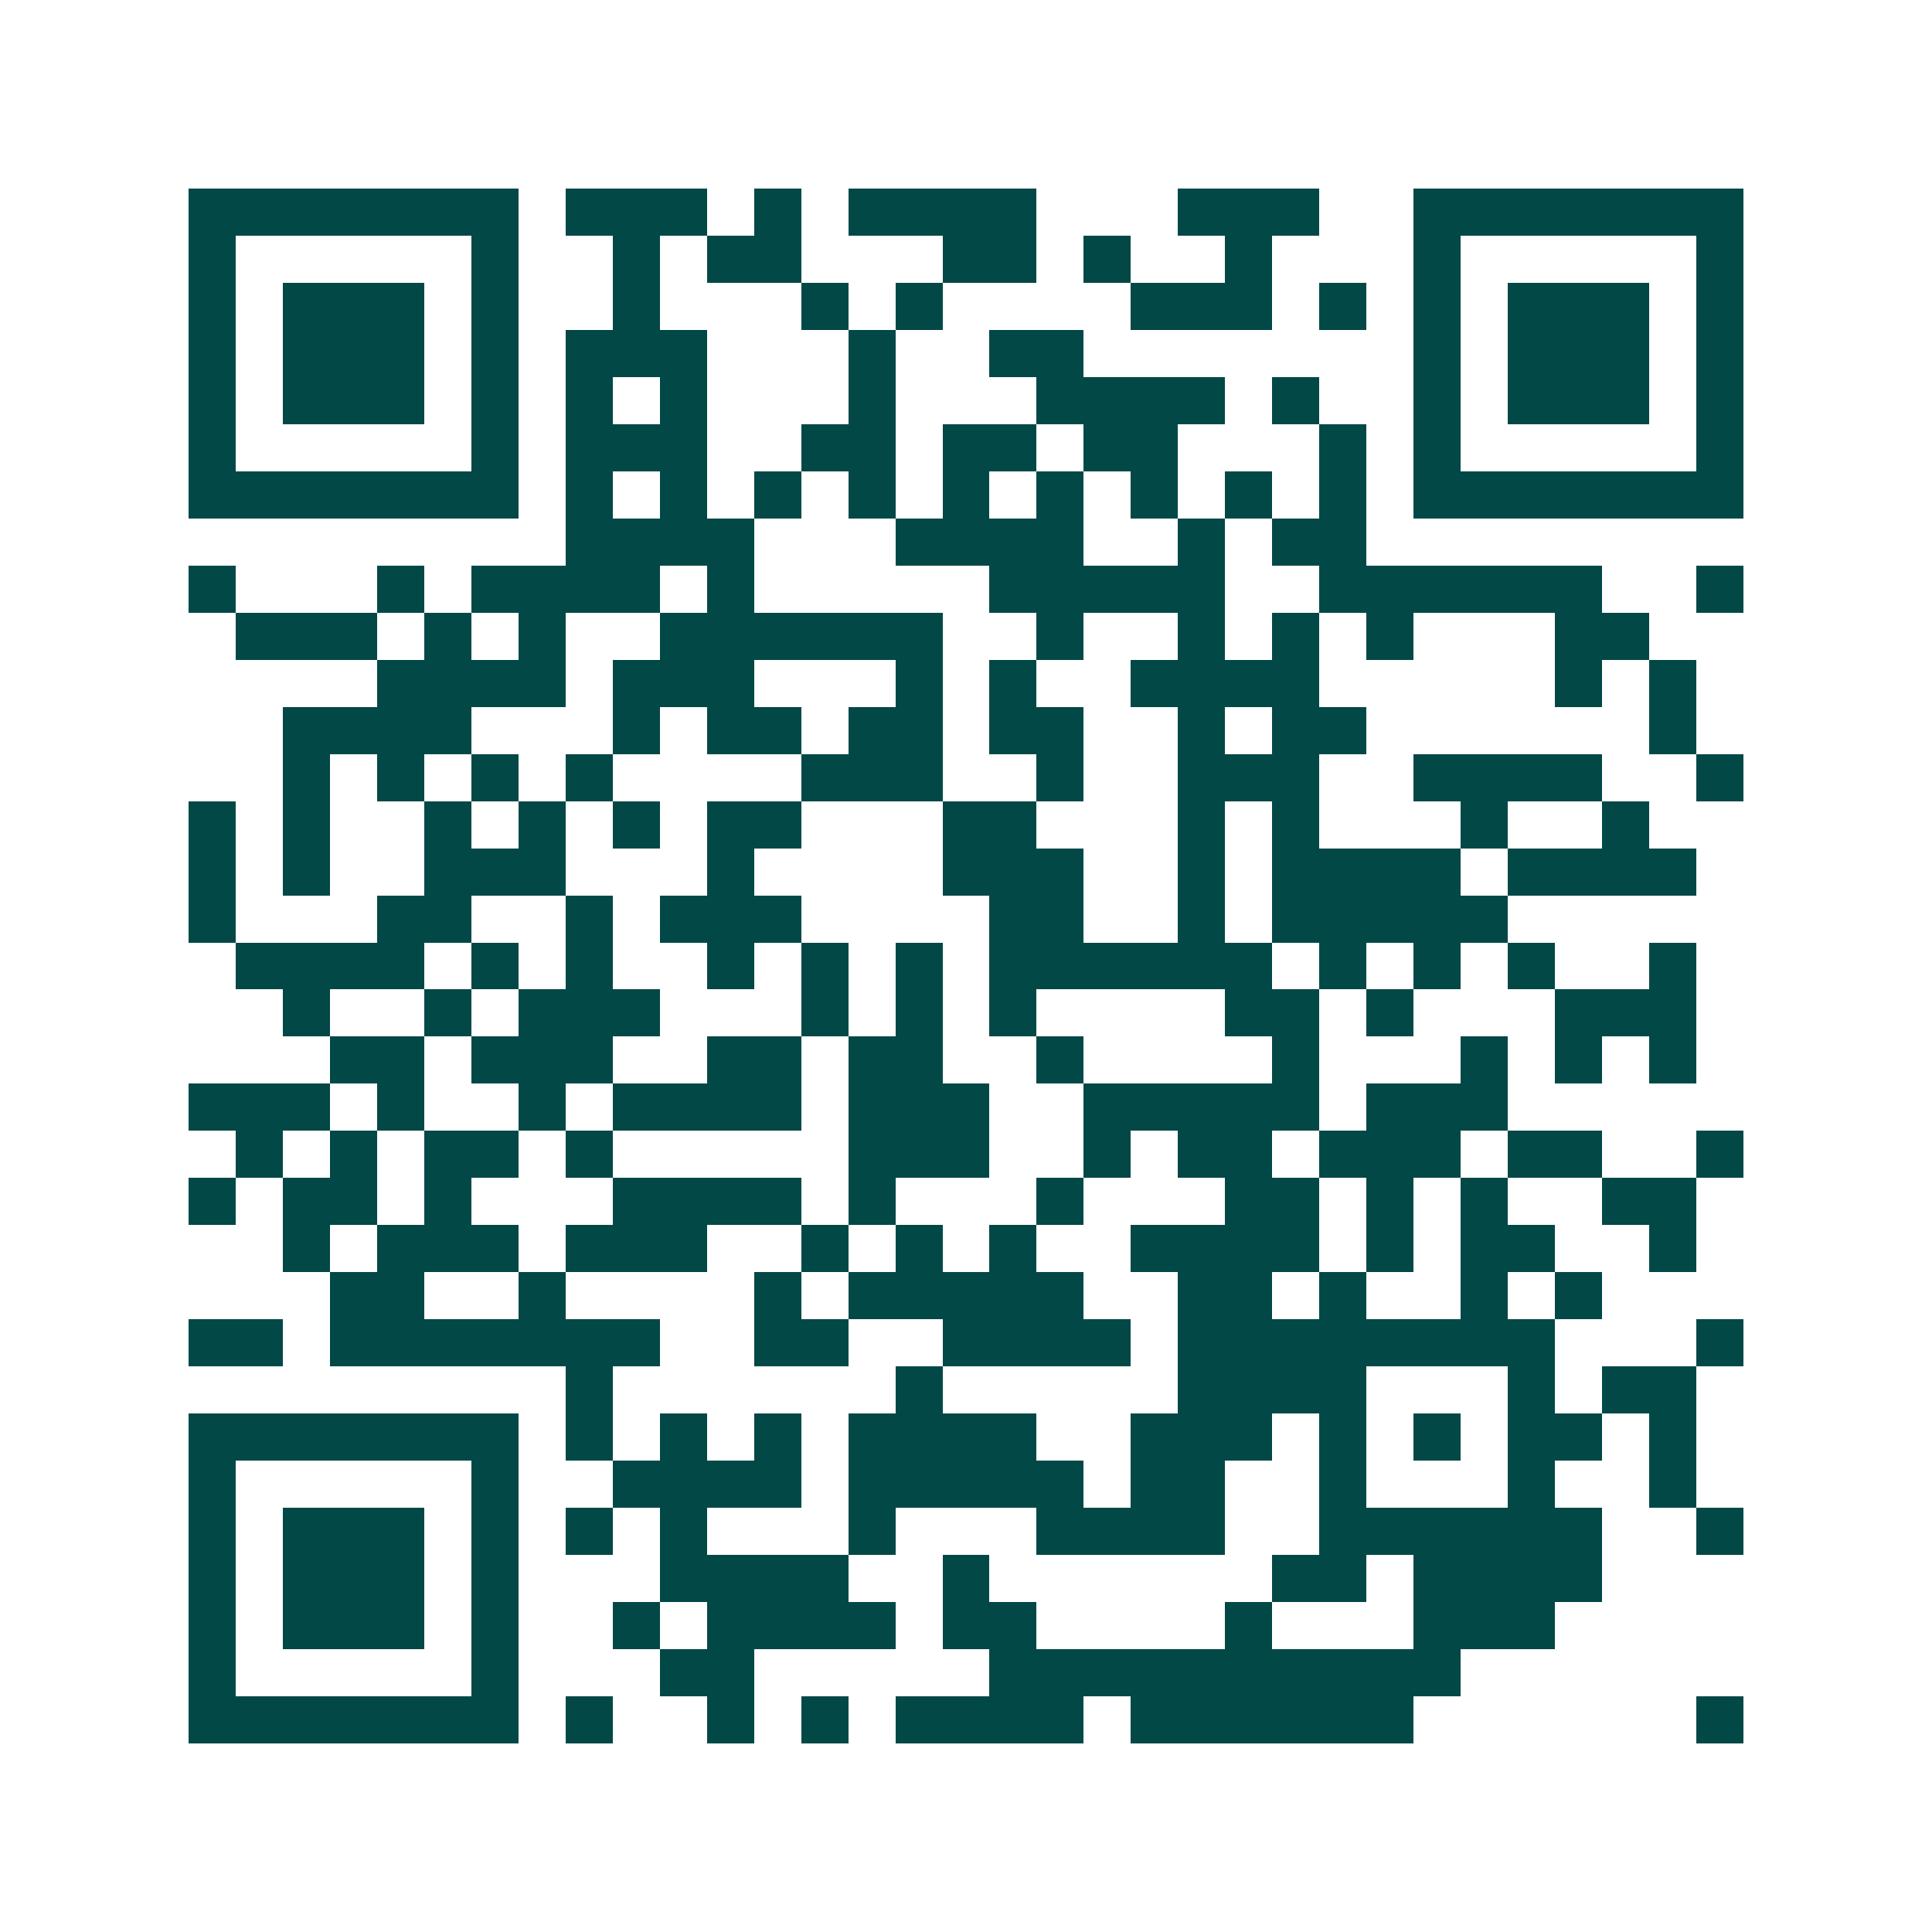 <svg xmlns="http://www.w3.org/2000/svg" width="200" height="200" viewBox="0 0 41 41" shape-rendering="crispEdges"><path fill="#ffffff" d="M0 0h41v41H0z"/><path stroke="#014847" d="M4 4.5h7m1 0h3m1 0h1m1 0h4m3 0h3m2 0h7M4 5.5h1m5 0h1m2 0h1m1 0h2m3 0h2m1 0h1m2 0h1m3 0h1m5 0h1M4 6.5h1m1 0h3m1 0h1m2 0h1m3 0h1m1 0h1m4 0h3m1 0h1m1 0h1m1 0h3m1 0h1M4 7.5h1m1 0h3m1 0h1m1 0h3m3 0h1m2 0h2m7 0h1m1 0h3m1 0h1M4 8.5h1m1 0h3m1 0h1m1 0h1m1 0h1m3 0h1m3 0h4m1 0h1m2 0h1m1 0h3m1 0h1M4 9.5h1m5 0h1m1 0h3m2 0h2m1 0h2m1 0h2m3 0h1m1 0h1m5 0h1M4 10.5h7m1 0h1m1 0h1m1 0h1m1 0h1m1 0h1m1 0h1m1 0h1m1 0h1m1 0h1m1 0h7M12 11.5h4m3 0h4m2 0h1m1 0h2M4 12.5h1m3 0h1m1 0h4m1 0h1m5 0h5m2 0h6m2 0h1M5 13.5h3m1 0h1m1 0h1m2 0h6m2 0h1m2 0h1m1 0h1m1 0h1m3 0h2M8 14.5h4m1 0h3m3 0h1m1 0h1m2 0h4m5 0h1m1 0h1M6 15.5h4m3 0h1m1 0h2m1 0h2m1 0h2m2 0h1m1 0h2m6 0h1M6 16.5h1m1 0h1m1 0h1m1 0h1m4 0h3m2 0h1m2 0h3m2 0h4m2 0h1M4 17.5h1m1 0h1m2 0h1m1 0h1m1 0h1m1 0h2m3 0h2m3 0h1m1 0h1m3 0h1m2 0h1M4 18.5h1m1 0h1m2 0h3m3 0h1m4 0h3m2 0h1m1 0h4m1 0h4M4 19.5h1m3 0h2m2 0h1m1 0h3m4 0h2m2 0h1m1 0h5M5 20.5h4m1 0h1m1 0h1m2 0h1m1 0h1m1 0h1m1 0h6m1 0h1m1 0h1m1 0h1m2 0h1M6 21.5h1m2 0h1m1 0h3m3 0h1m1 0h1m1 0h1m4 0h2m1 0h1m3 0h3M7 22.5h2m1 0h3m2 0h2m1 0h2m2 0h1m4 0h1m3 0h1m1 0h1m1 0h1M4 23.5h3m1 0h1m2 0h1m1 0h4m1 0h3m2 0h5m1 0h3M5 24.5h1m1 0h1m1 0h2m1 0h1m5 0h3m2 0h1m1 0h2m1 0h3m1 0h2m2 0h1M4 25.5h1m1 0h2m1 0h1m3 0h4m1 0h1m3 0h1m3 0h2m1 0h1m1 0h1m2 0h2M6 26.5h1m1 0h3m1 0h3m2 0h1m1 0h1m1 0h1m2 0h4m1 0h1m1 0h2m2 0h1M7 27.5h2m2 0h1m4 0h1m1 0h5m2 0h2m1 0h1m2 0h1m1 0h1M4 28.5h2m1 0h7m2 0h2m2 0h4m1 0h8m3 0h1M12 29.5h1m6 0h1m5 0h4m3 0h1m1 0h2M4 30.5h7m1 0h1m1 0h1m1 0h1m1 0h4m2 0h3m1 0h1m1 0h1m1 0h2m1 0h1M4 31.5h1m5 0h1m2 0h4m1 0h5m1 0h2m2 0h1m3 0h1m2 0h1M4 32.5h1m1 0h3m1 0h1m1 0h1m1 0h1m3 0h1m3 0h4m2 0h6m2 0h1M4 33.5h1m1 0h3m1 0h1m3 0h4m2 0h1m6 0h2m1 0h4M4 34.5h1m1 0h3m1 0h1m2 0h1m1 0h4m1 0h2m4 0h1m3 0h3M4 35.5h1m5 0h1m3 0h2m5 0h10M4 36.5h7m1 0h1m2 0h1m1 0h1m1 0h4m1 0h6m6 0h1"/></svg>
